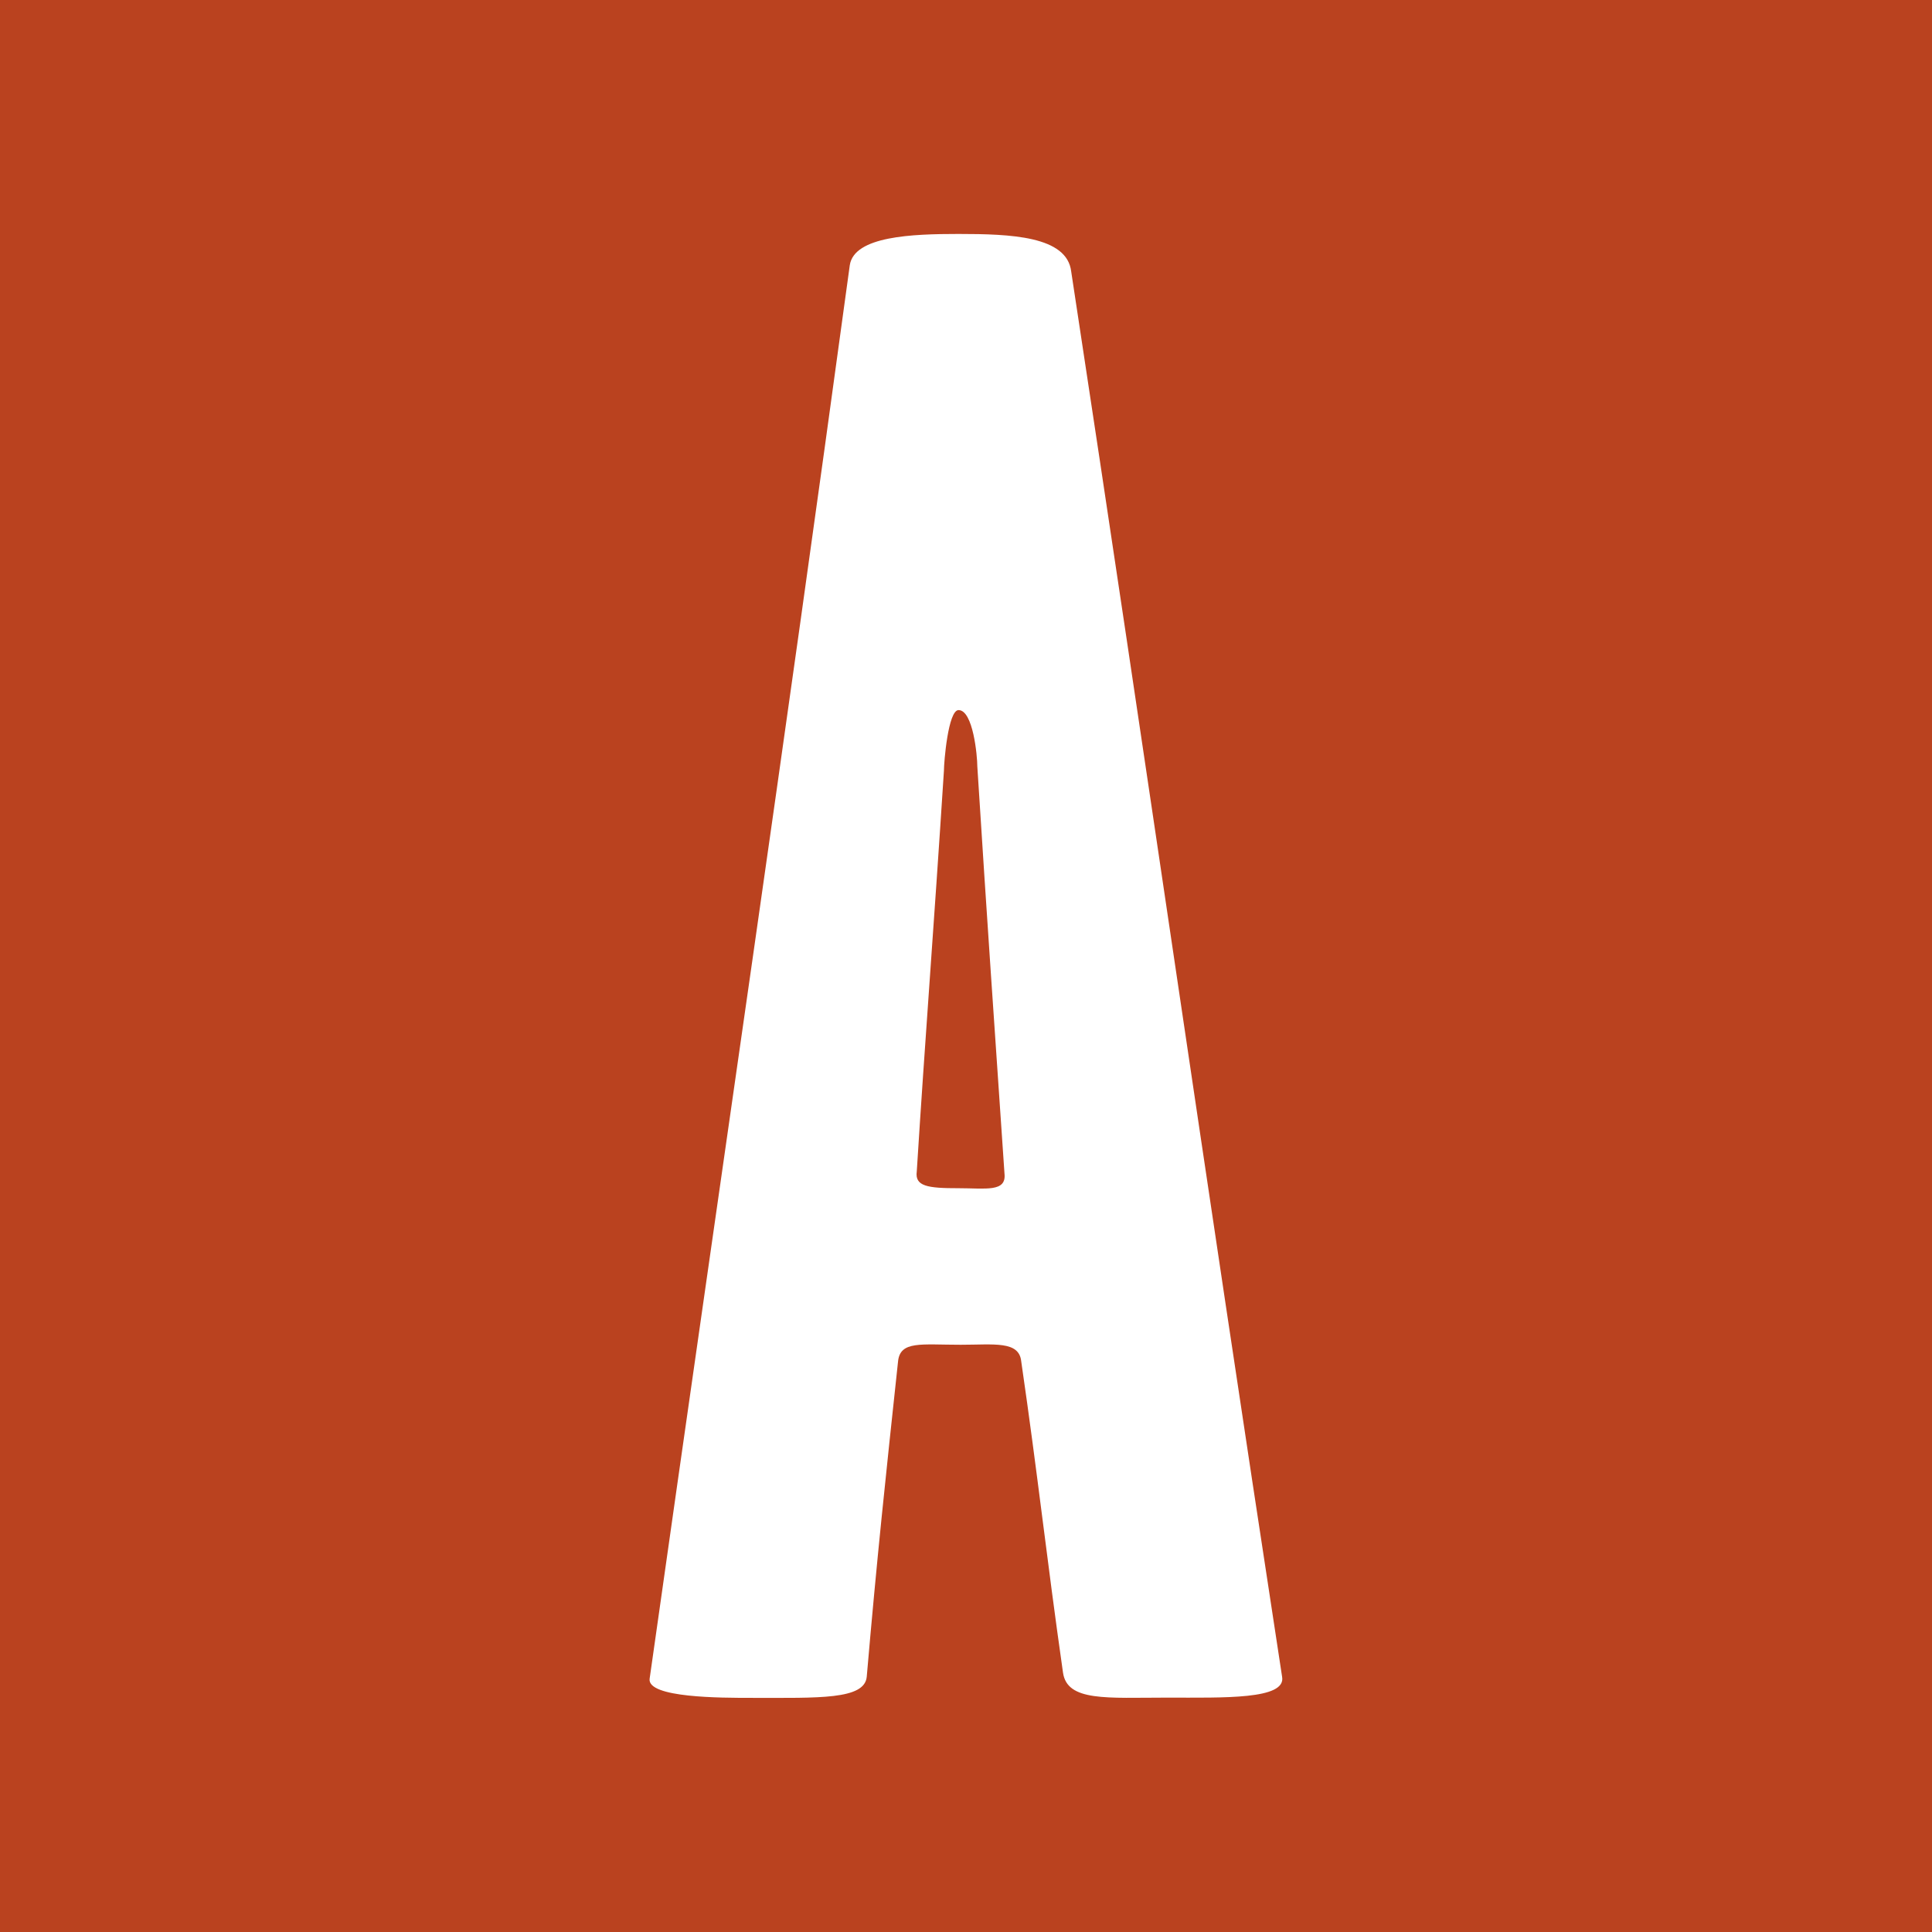 <?xml version="1.0" encoding="UTF-8"?>
<svg xmlns="http://www.w3.org/2000/svg" id="Groupe_1312" data-name="Groupe 1312" width="64" height="64" viewBox="0 0 64 64">
  <g id="Groupe_1313" data-name="Groupe 1313">
    <rect id="Rectangle_570" data-name="Rectangle 570" width="64" height="64" fill="#ba421f"></rect>
    <path id="Tracé_1060" data-name="Tracé 1060" d="M8.543,56.7c.346-4.012.622-6.571,1.037-10.444.069-.692.761-.553,2.075-.553,1.107,0,1.937-.138,2.006.553.553,3.8.83,6.432,1.383,10.306.138.968,1.452.83,3.458.83,1.867,0,3.942.069,3.8-.692-2.767-18.052-4.288-28.842-6.986-46.549-.138-1.176-2.006-1.245-3.735-1.245-1.522,0-3.458.069-3.6,1.037C5.707,26.616,3.909,38.72,1.35,56.773,1.28,57.4,3.7,57.4,4.739,57.4,6.952,57.4,8.474,57.464,8.543,56.7ZM10.2,39.965c.277-4.427.553-7.885.9-13.28,0-.277.138-2.006.484-2.006.484,0,.622,1.522.622,1.867.346,5.464.553,8.369.9,13.487.069.622-.622.484-1.522.484C10.549,40.519,10.134,40.45,10.2,39.965Z" transform="translate(20.169 -1.156)" fill="#fff"></path>
  </g>
</svg>
